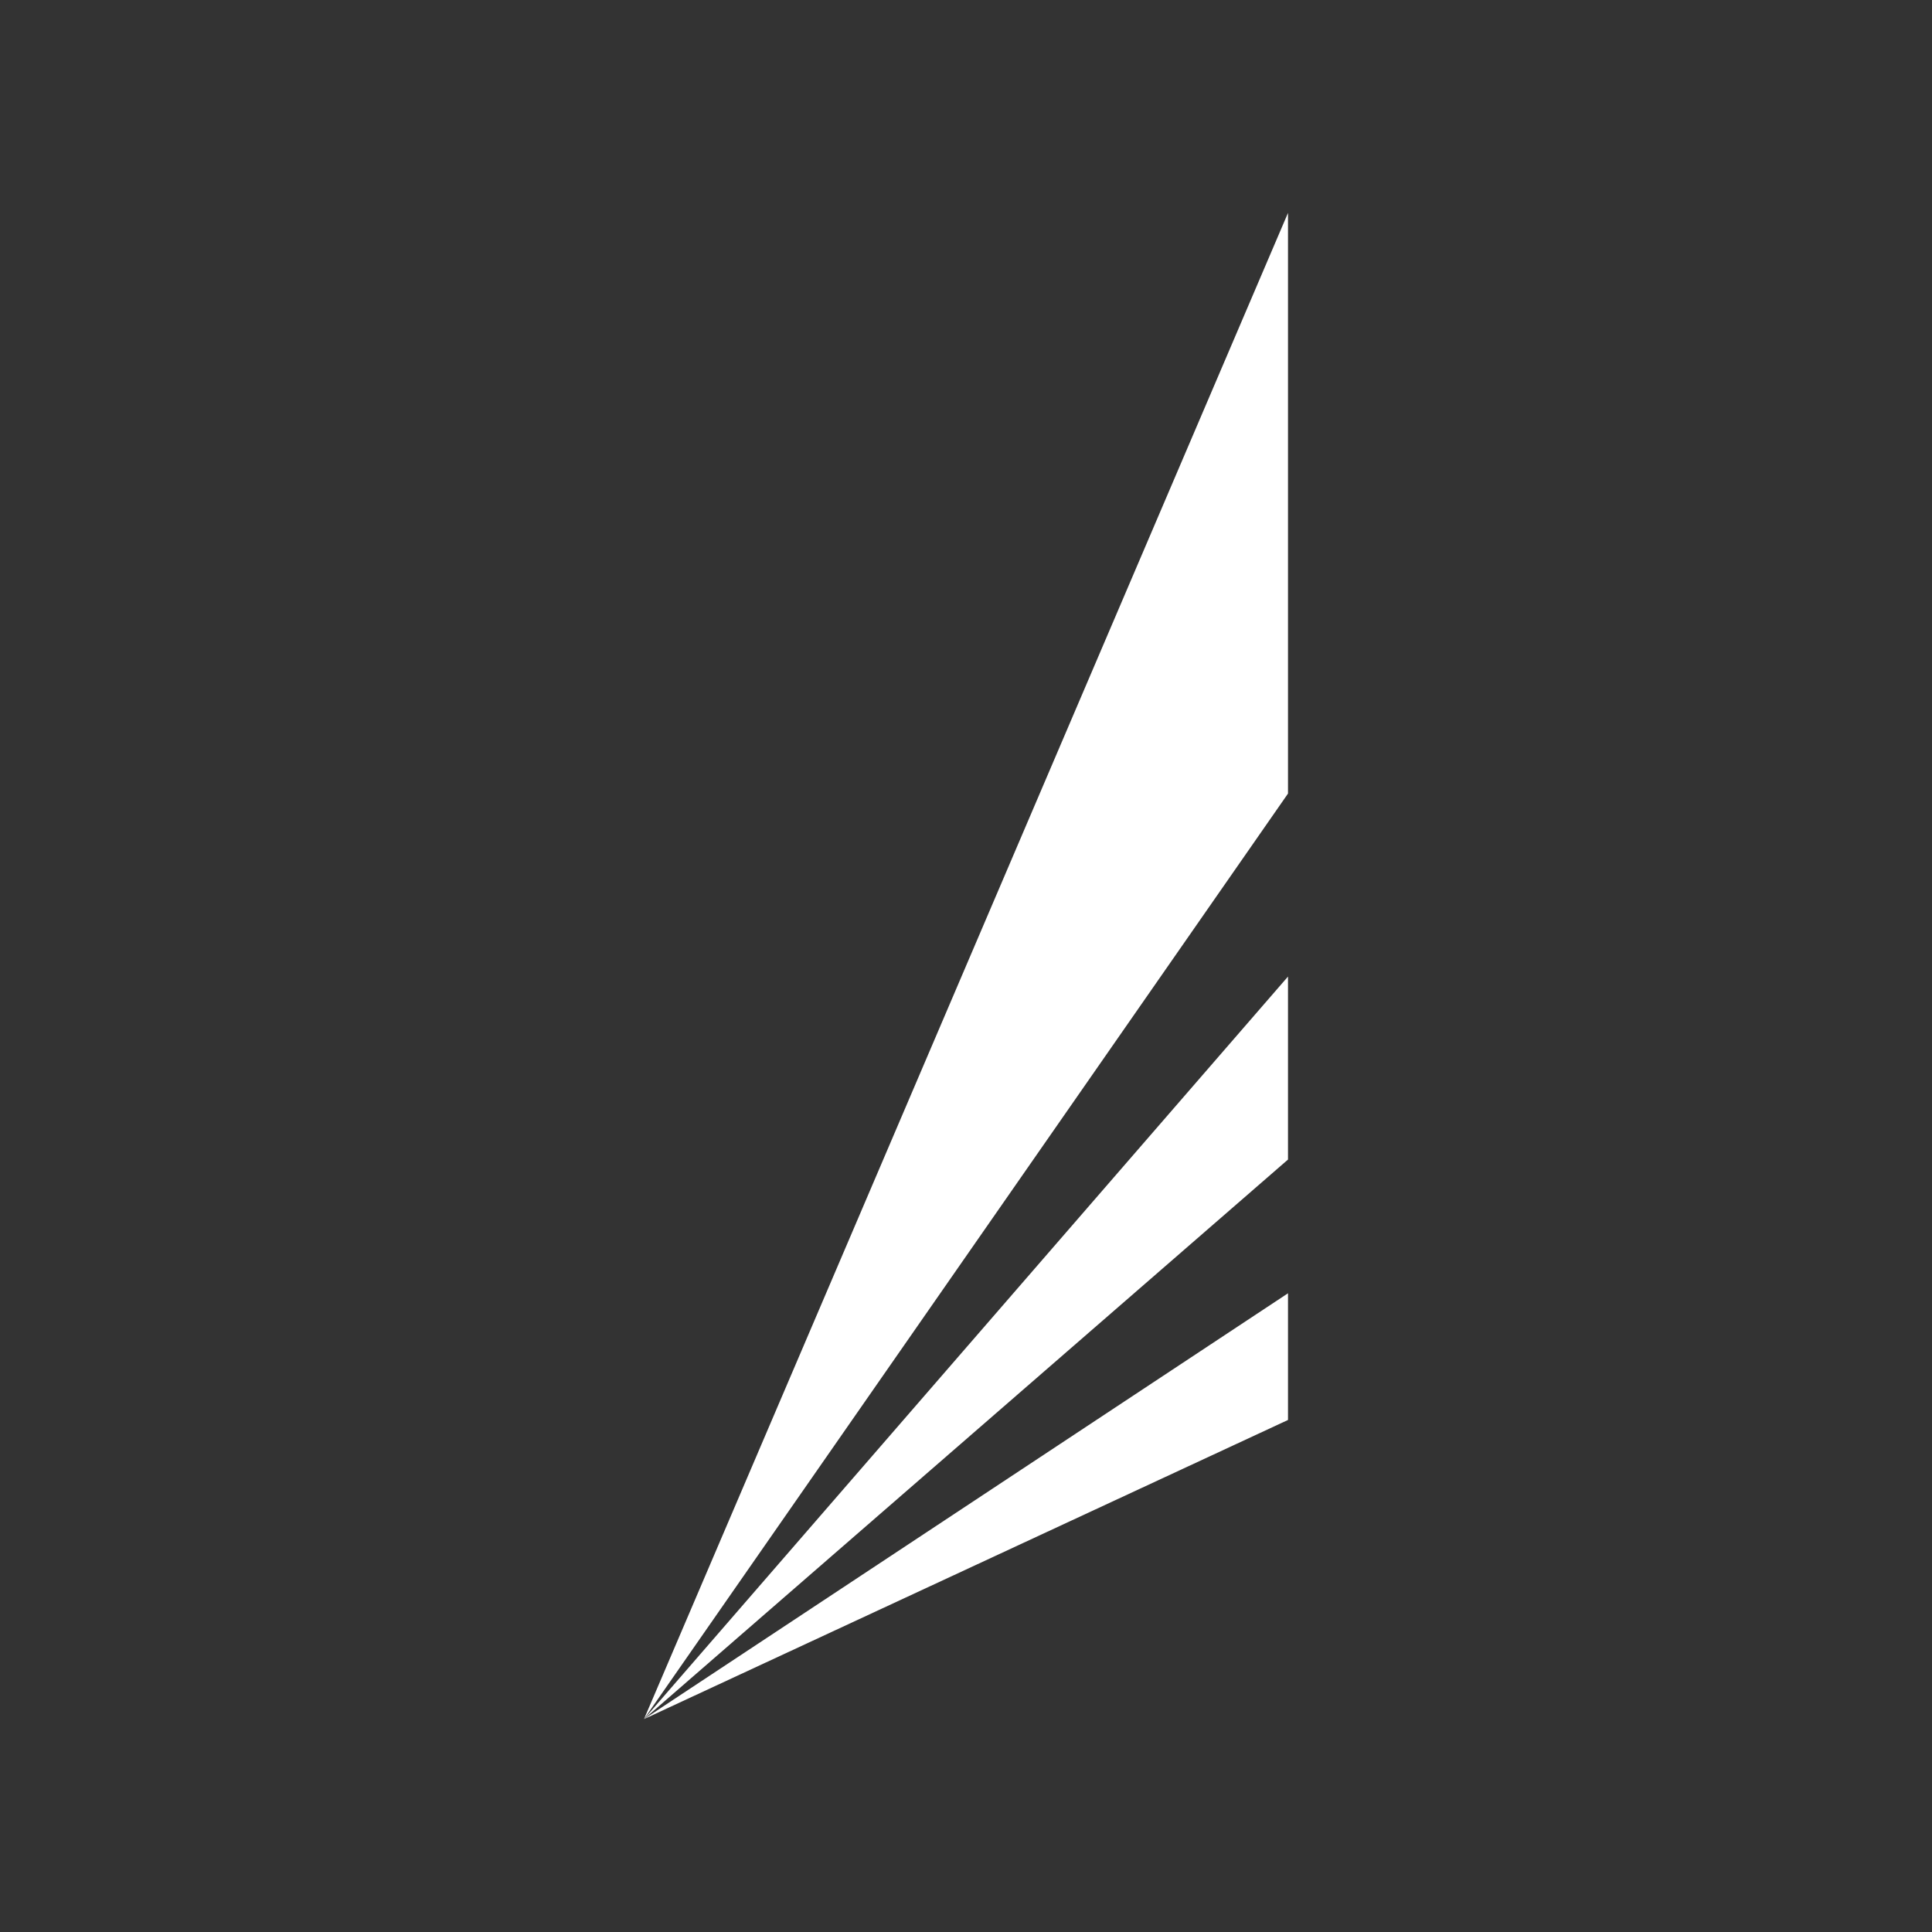 <svg id="Layer_1" data-name="Layer 1" xmlns="http://www.w3.org/2000/svg" viewBox="0 0 300 300"><rect x="0" y="0" width="300" height="300" fill="#333333" stroke="none"/><path d="M200,151.639,100,266.94l100-86.885Z" fill="#fff"/><path d="M200,220.492V200.82L100,266.94Z" fill="#fff"/><path d="M200,33.06,100,266.94,200,123.224Z" fill="#fff"/></svg>